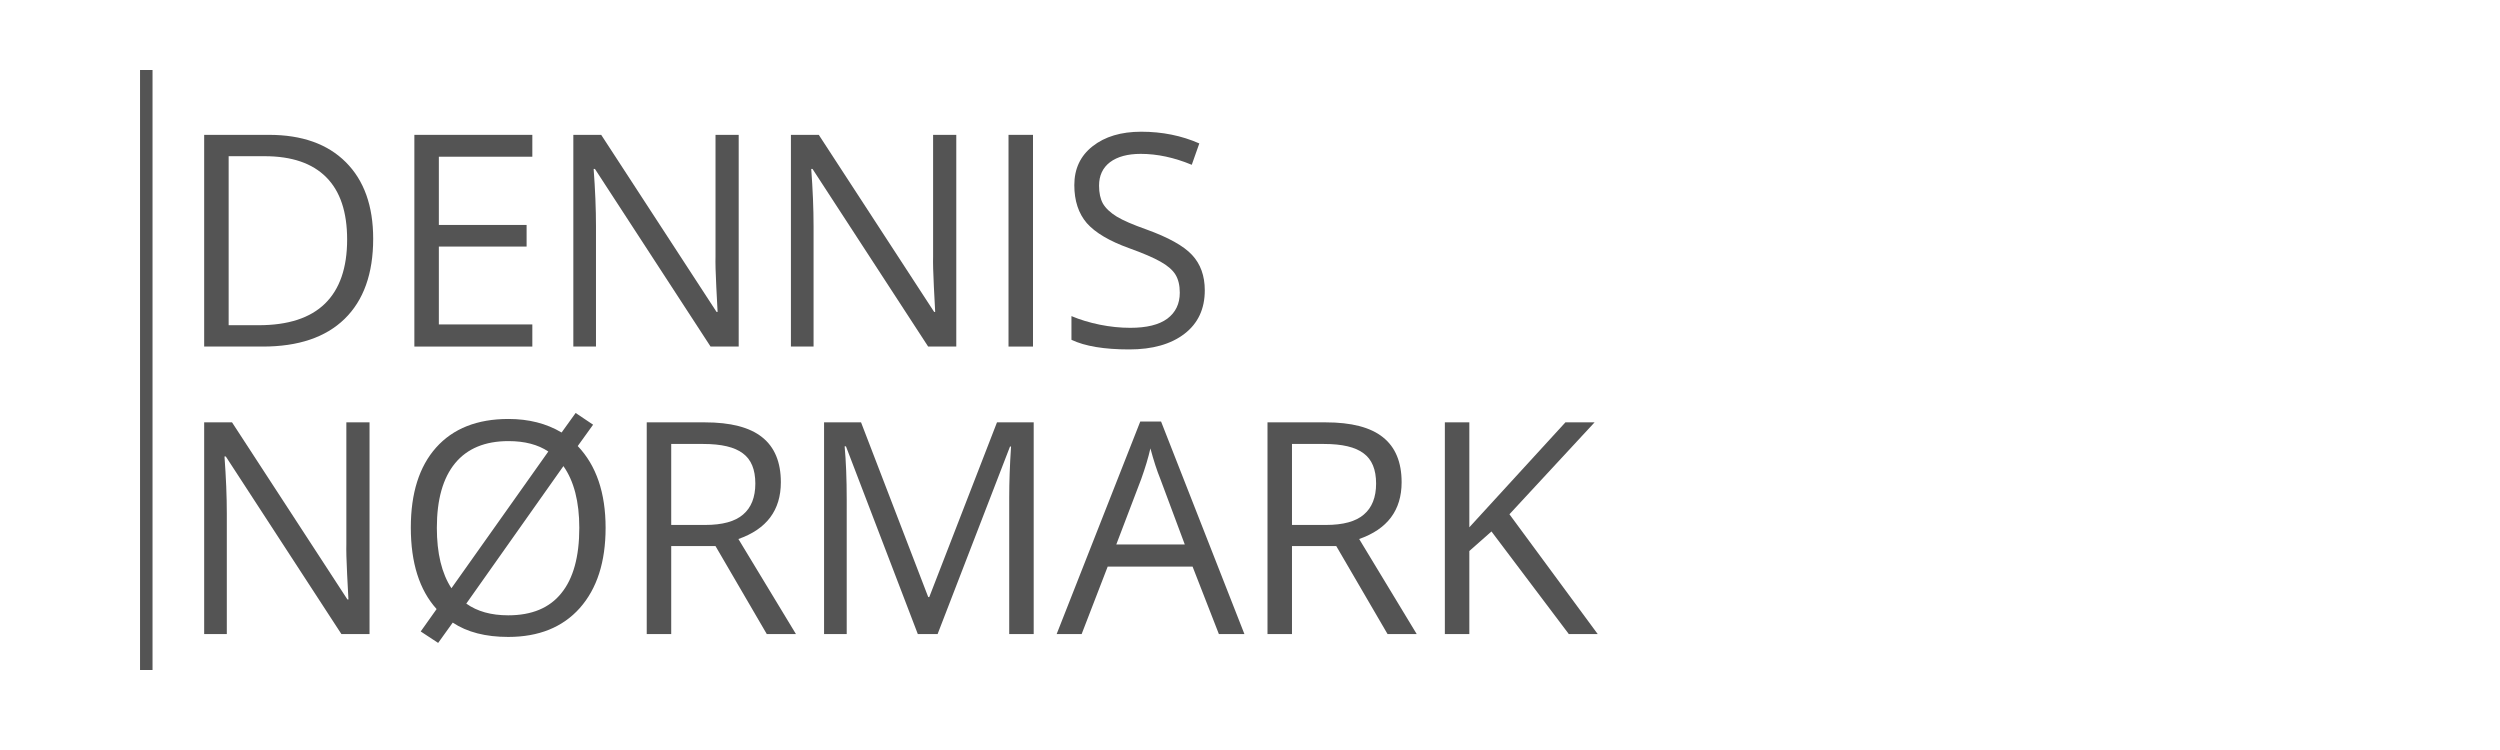 <?xml version="1.0" encoding="UTF-8"?> <svg xmlns="http://www.w3.org/2000/svg" xmlns:xlink="http://www.w3.org/1999/xlink" width="200" zoomAndPan="magnify" viewBox="0 0 150 45" height="60" preserveAspectRatio="xMidYMid meet" version="1.0"><defs><g></g><clipPath id="id1"><path d="M 8.402 4.199 L 9.152 4.199 L 9.152 40.199 L 8.402 40.199 Z M 8.402 4.199 " clip-rule="nonzero"></path></clipPath></defs><g fill="#545454" fill-opacity="1"><g transform="translate(10.5, 20.794)"><g><path d="M 11.891 -6.469 C 11.891 -4.375 11.316 -2.77 10.172 -1.656 C 9.035 -0.551 7.398 0 5.266 0 L 1.75 0 L 1.75 -12.703 L 5.641 -12.703 C 7.617 -12.703 9.156 -12.156 10.25 -11.062 C 11.344 -9.969 11.891 -8.438 11.891 -6.469 Z M 10.328 -6.422 C 10.328 -8.078 9.91 -9.32 9.078 -10.156 C 8.242 -11 7.008 -11.422 5.375 -11.422 L 3.219 -11.422 L 3.219 -1.281 L 5.016 -1.281 C 6.785 -1.281 8.113 -1.711 9 -2.578 C 9.883 -3.441 10.328 -4.723 10.328 -6.422 Z M 10.328 -6.422 "></path></g></g></g><g fill="#545454" fill-opacity="1"><g transform="translate(23.112, 20.794)"><g><path d="M 8.828 0 L 1.75 0 L 1.75 -12.703 L 8.828 -12.703 L 8.828 -11.391 L 3.219 -11.391 L 3.219 -7.297 L 8.484 -7.297 L 8.484 -6 L 3.219 -6 L 3.219 -1.328 L 8.828 -1.328 Z M 8.828 0 "></path></g></g></g><g fill="#545454" fill-opacity="1"><g transform="translate(32.65, 20.794)"><g><path d="M 11.672 0 L 9.984 0 L 3.047 -10.656 L 2.969 -10.656 C 3.062 -9.406 3.109 -8.258 3.109 -7.219 L 3.109 0 L 1.75 0 L 1.75 -12.703 L 3.422 -12.703 L 10.344 -2.078 L 10.406 -2.078 C 10.395 -2.234 10.367 -2.734 10.328 -3.578 C 10.285 -4.43 10.27 -5.039 10.281 -5.406 L 10.281 -12.703 L 11.672 -12.703 Z M 11.672 0 "></path></g></g></g><g fill="#545454" fill-opacity="1"><g transform="translate(45.705, 20.794)"><g><path d="M 11.672 0 L 9.984 0 L 3.047 -10.656 L 2.969 -10.656 C 3.062 -9.406 3.109 -8.258 3.109 -7.219 L 3.109 0 L 1.75 0 L 1.75 -12.703 L 3.422 -12.703 L 10.344 -2.078 L 10.406 -2.078 C 10.395 -2.234 10.367 -2.734 10.328 -3.578 C 10.285 -4.43 10.27 -5.039 10.281 -5.406 L 10.281 -12.703 L 11.672 -12.703 Z M 11.672 0 "></path></g></g></g><g fill="#545454" fill-opacity="1"><g transform="translate(58.761, 20.794)"><g><path d="M 1.75 0 L 1.75 -12.703 L 3.219 -12.703 L 3.219 0 Z M 1.75 0 "></path></g></g></g><g fill="#545454" fill-opacity="1"><g transform="translate(63.365, 20.794)"><g><path d="M 8.922 -3.375 C 8.922 -2.258 8.516 -1.391 7.703 -0.766 C 6.891 -0.141 5.785 0.172 4.391 0.172 C 2.891 0.172 1.734 -0.02 0.922 -0.406 L 0.922 -1.828 C 1.441 -1.609 2.008 -1.438 2.625 -1.312 C 3.238 -1.188 3.848 -1.125 4.453 -1.125 C 5.43 -1.125 6.172 -1.305 6.672 -1.672 C 7.172 -2.047 7.422 -2.566 7.422 -3.234 C 7.422 -3.68 7.332 -4.047 7.156 -4.328 C 6.977 -4.609 6.68 -4.863 6.266 -5.094 C 5.848 -5.332 5.219 -5.602 4.375 -5.906 C 3.195 -6.332 2.352 -6.832 1.844 -7.406 C 1.344 -7.988 1.094 -8.75 1.094 -9.688 C 1.094 -10.664 1.457 -11.441 2.188 -12.016 C 2.926 -12.598 3.898 -12.891 5.109 -12.891 C 6.367 -12.891 7.531 -12.656 8.594 -12.188 L 8.141 -10.906 C 7.086 -11.344 6.066 -11.562 5.078 -11.562 C 4.297 -11.562 3.68 -11.395 3.234 -11.062 C 2.797 -10.727 2.578 -10.258 2.578 -9.656 C 2.578 -9.219 2.656 -8.859 2.812 -8.578 C 2.977 -8.297 3.254 -8.035 3.641 -7.797 C 4.023 -7.566 4.613 -7.312 5.406 -7.031 C 6.738 -6.551 7.656 -6.039 8.156 -5.5 C 8.664 -4.957 8.922 -4.25 8.922 -3.375 Z M 8.922 -3.375 "></path></g></g></g><g fill="#545454" fill-opacity="1"><g transform="translate(10.5, 38.044)"><g><path d="M 11.672 0 L 9.984 0 L 3.047 -10.656 L 2.969 -10.656 C 3.062 -9.406 3.109 -8.258 3.109 -7.219 L 3.109 0 L 1.75 0 L 1.75 -12.703 L 3.422 -12.703 L 10.344 -2.078 L 10.406 -2.078 C 10.395 -2.234 10.367 -2.734 10.328 -3.578 C 10.285 -4.43 10.27 -5.039 10.281 -5.406 L 10.281 -12.703 L 11.672 -12.703 Z M 11.672 0 "></path></g></g></g><g fill="#545454" fill-opacity="1"><g transform="translate(23.555, 38.044)"><g><path d="M 12.781 -6.375 C 12.781 -4.332 12.266 -2.727 11.234 -1.562 C 10.203 -0.406 8.77 0.172 6.938 0.172 C 5.582 0.172 4.473 -0.113 3.609 -0.688 L 2.734 0.531 L 1.688 -0.156 L 2.641 -1.5 C 1.609 -2.645 1.094 -4.273 1.094 -6.391 C 1.094 -8.453 1.598 -10.051 2.609 -11.188 C 3.629 -12.332 5.078 -12.906 6.953 -12.906 C 8.172 -12.906 9.234 -12.633 10.141 -12.094 L 10.984 -13.266 L 12.031 -12.562 L 11.109 -11.281 C 12.223 -10.113 12.781 -8.477 12.781 -6.375 Z M 11.203 -6.375 C 11.203 -7.945 10.883 -9.18 10.25 -10.078 L 4.422 -1.828 C 5.078 -1.359 5.914 -1.125 6.938 -1.125 C 8.352 -1.125 9.414 -1.566 10.125 -2.453 C 10.844 -3.336 11.203 -4.645 11.203 -6.375 Z M 2.656 -6.375 C 2.656 -4.852 2.945 -3.645 3.531 -2.75 L 9.344 -10.953 C 8.727 -11.367 7.93 -11.578 6.953 -11.578 C 5.547 -11.578 4.477 -11.133 3.75 -10.25 C 3.02 -9.363 2.656 -8.07 2.656 -6.375 Z M 2.656 -6.375 "></path></g></g></g><g fill="#545454" fill-opacity="1"><g transform="translate(37.054, 38.044)"><g><path d="M 3.219 -5.281 L 3.219 0 L 1.75 0 L 1.75 -12.703 L 5.234 -12.703 C 6.785 -12.703 7.93 -12.406 8.672 -11.812 C 9.422 -11.219 9.797 -10.316 9.797 -9.109 C 9.797 -7.43 8.945 -6.297 7.25 -5.703 L 10.703 0 L 8.953 0 L 5.875 -5.281 Z M 3.219 -6.547 L 5.25 -6.547 C 6.289 -6.547 7.051 -6.754 7.531 -7.172 C 8.02 -7.586 8.266 -8.207 8.266 -9.031 C 8.266 -9.875 8.016 -10.477 7.516 -10.844 C 7.023 -11.219 6.234 -11.406 5.141 -11.406 L 3.219 -11.406 Z M 3.219 -6.547 "></path></g></g></g><g fill="#545454" fill-opacity="1"><g transform="translate(47.694, 38.044)"><g><path d="M 7.375 0 L 3.062 -11.266 L 2.984 -11.266 C 3.066 -10.367 3.109 -9.305 3.109 -8.078 L 3.109 0 L 1.75 0 L 1.75 -12.703 L 3.969 -12.703 L 8 -2.219 L 8.062 -2.219 L 12.125 -12.703 L 14.328 -12.703 L 14.328 0 L 12.859 0 L 12.859 -8.188 C 12.859 -9.125 12.895 -10.145 12.969 -11.25 L 12.906 -11.25 L 8.562 0 Z M 7.375 0 "></path></g></g></g><g fill="#545454" fill-opacity="1"><g transform="translate(63.399, 38.044)"><g><path d="M 9.734 0 L 8.156 -4.047 L 3.062 -4.047 L 1.5 0 L 0 0 L 5.016 -12.75 L 6.266 -12.75 L 11.266 0 Z M 7.688 -5.375 L 6.219 -9.312 C 6.02 -9.801 5.82 -10.41 5.625 -11.141 C 5.5 -10.586 5.316 -9.977 5.078 -9.312 L 3.578 -5.375 Z M 7.688 -5.375 "></path></g></g></g><g fill="#545454" fill-opacity="1"><g transform="translate(74.3, 38.044)"><g><path d="M 3.219 -5.281 L 3.219 0 L 1.75 0 L 1.75 -12.703 L 5.234 -12.703 C 6.785 -12.703 7.93 -12.406 8.672 -11.812 C 9.422 -11.219 9.797 -10.316 9.797 -9.109 C 9.797 -7.43 8.945 -6.297 7.25 -5.703 L 10.703 0 L 8.953 0 L 5.875 -5.281 Z M 3.219 -6.547 L 5.25 -6.547 C 6.289 -6.547 7.051 -6.754 7.531 -7.172 C 8.02 -7.586 8.266 -8.207 8.266 -9.031 C 8.266 -9.875 8.016 -10.477 7.516 -10.844 C 7.023 -11.219 6.234 -11.406 5.141 -11.406 L 3.219 -11.406 Z M 3.219 -6.547 "></path></g></g></g><g fill="#545454" fill-opacity="1"><g transform="translate(84.941, 38.044)"><g><path d="M 10.922 0 L 9.188 0 L 4.547 -6.156 L 3.219 -4.984 L 3.219 0 L 1.75 0 L 1.75 -12.703 L 3.219 -12.703 L 3.219 -6.406 L 8.984 -12.703 L 10.734 -12.703 L 5.625 -7.188 Z M 10.922 0 "></path></g></g></g><g clip-path="url(#id1)"><path fill="#545454" d="M 8.402 4.199 L 9.152 4.199 L 9.152 40.199 L 8.402 40.199 Z M 8.402 4.199 " fill-opacity="1" fill-rule="nonzero"></path></g></svg> 